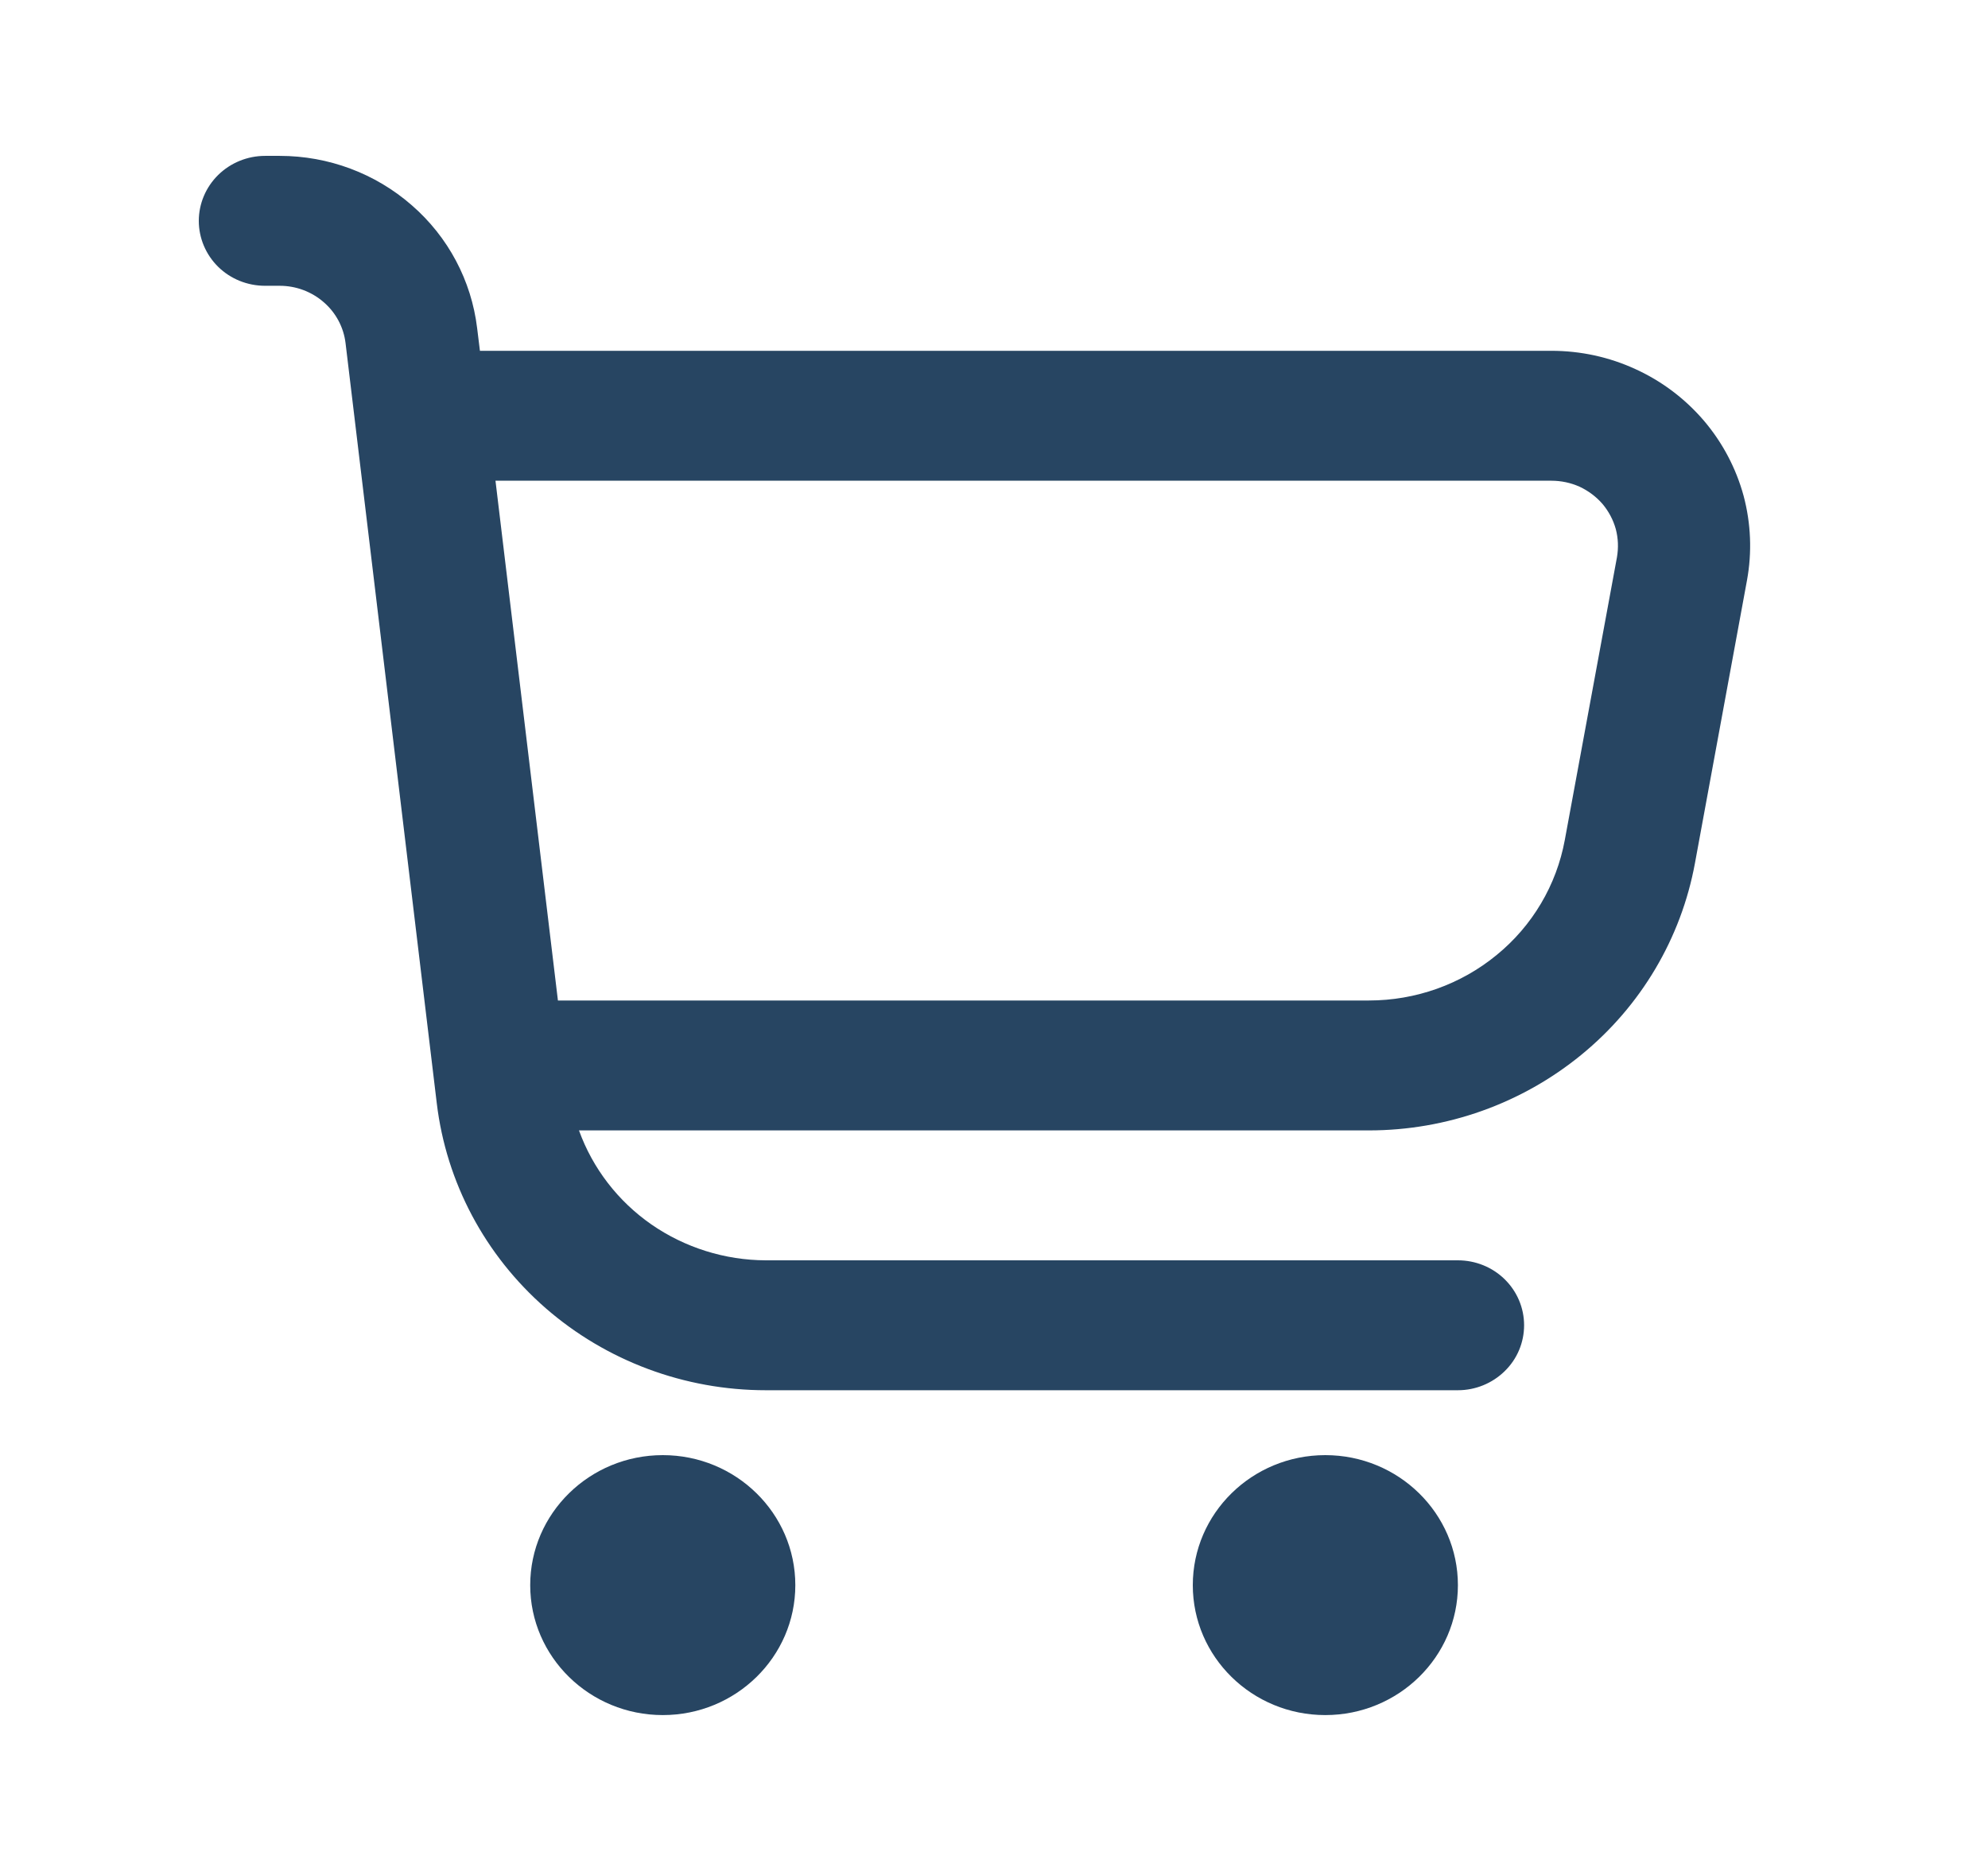 <svg width="17" height="16" viewBox="0 0 17 16" fill="none" xmlns="http://www.w3.org/2000/svg">
<path d="M14.571 3.598C14.411 3.411 14.212 3.26 13.986 3.157C13.761 3.053 13.515 3 13.266 3H4.104L4.08 2.805C4.031 2.4 3.833 2.026 3.521 1.755C3.21 1.483 2.809 1.333 2.392 1.333H2.267C2.116 1.333 1.972 1.392 1.866 1.496C1.76 1.6 1.7 1.742 1.7 1.889C1.7 2.036 1.76 2.178 1.866 2.282C1.972 2.386 2.116 2.444 2.267 2.444H2.392C2.531 2.444 2.665 2.494 2.769 2.585C2.873 2.675 2.939 2.8 2.955 2.935L3.735 9.435C3.816 10.111 4.147 10.734 4.666 11.187C5.185 11.639 5.855 11.889 6.549 11.889H12.467C12.617 11.889 12.761 11.83 12.867 11.726C12.974 11.622 13.033 11.481 13.033 11.333C13.033 11.186 12.974 11.045 12.867 10.94C12.761 10.836 12.617 10.778 12.467 10.778H6.549C6.198 10.777 5.856 10.669 5.57 10.471C5.284 10.272 5.068 9.991 4.951 9.667H11.706C12.37 9.667 13.013 9.438 13.523 9.02C14.033 8.603 14.376 8.023 14.494 7.382L14.939 4.963C14.983 4.723 14.973 4.476 14.91 4.24C14.846 4.005 14.73 3.785 14.571 3.598ZM13.827 4.766L13.381 7.184C13.31 7.569 13.104 7.918 12.797 8.168C12.491 8.419 12.105 8.556 11.706 8.556H4.771L4.237 4.111H13.266C13.349 4.111 13.431 4.128 13.507 4.162C13.582 4.197 13.649 4.247 13.703 4.309C13.756 4.372 13.795 4.445 13.817 4.524C13.838 4.603 13.841 4.685 13.827 4.766Z" fill="#274562"/>
<path d="M5.668 14.667C6.293 14.667 6.801 14.169 6.801 13.556C6.801 12.942 6.293 12.444 5.668 12.444C5.042 12.444 4.534 12.942 4.534 13.556C4.534 14.169 5.042 14.667 5.668 14.667Z" fill="#274562"/>
<path d="M11.333 14.667C11.959 14.667 12.467 14.169 12.467 13.556C12.467 12.942 11.959 12.444 11.333 12.444C10.707 12.444 10.2 12.942 10.2 13.556C10.2 14.169 10.707 14.667 11.333 14.667Z" fill="#274562"/>
</svg>
